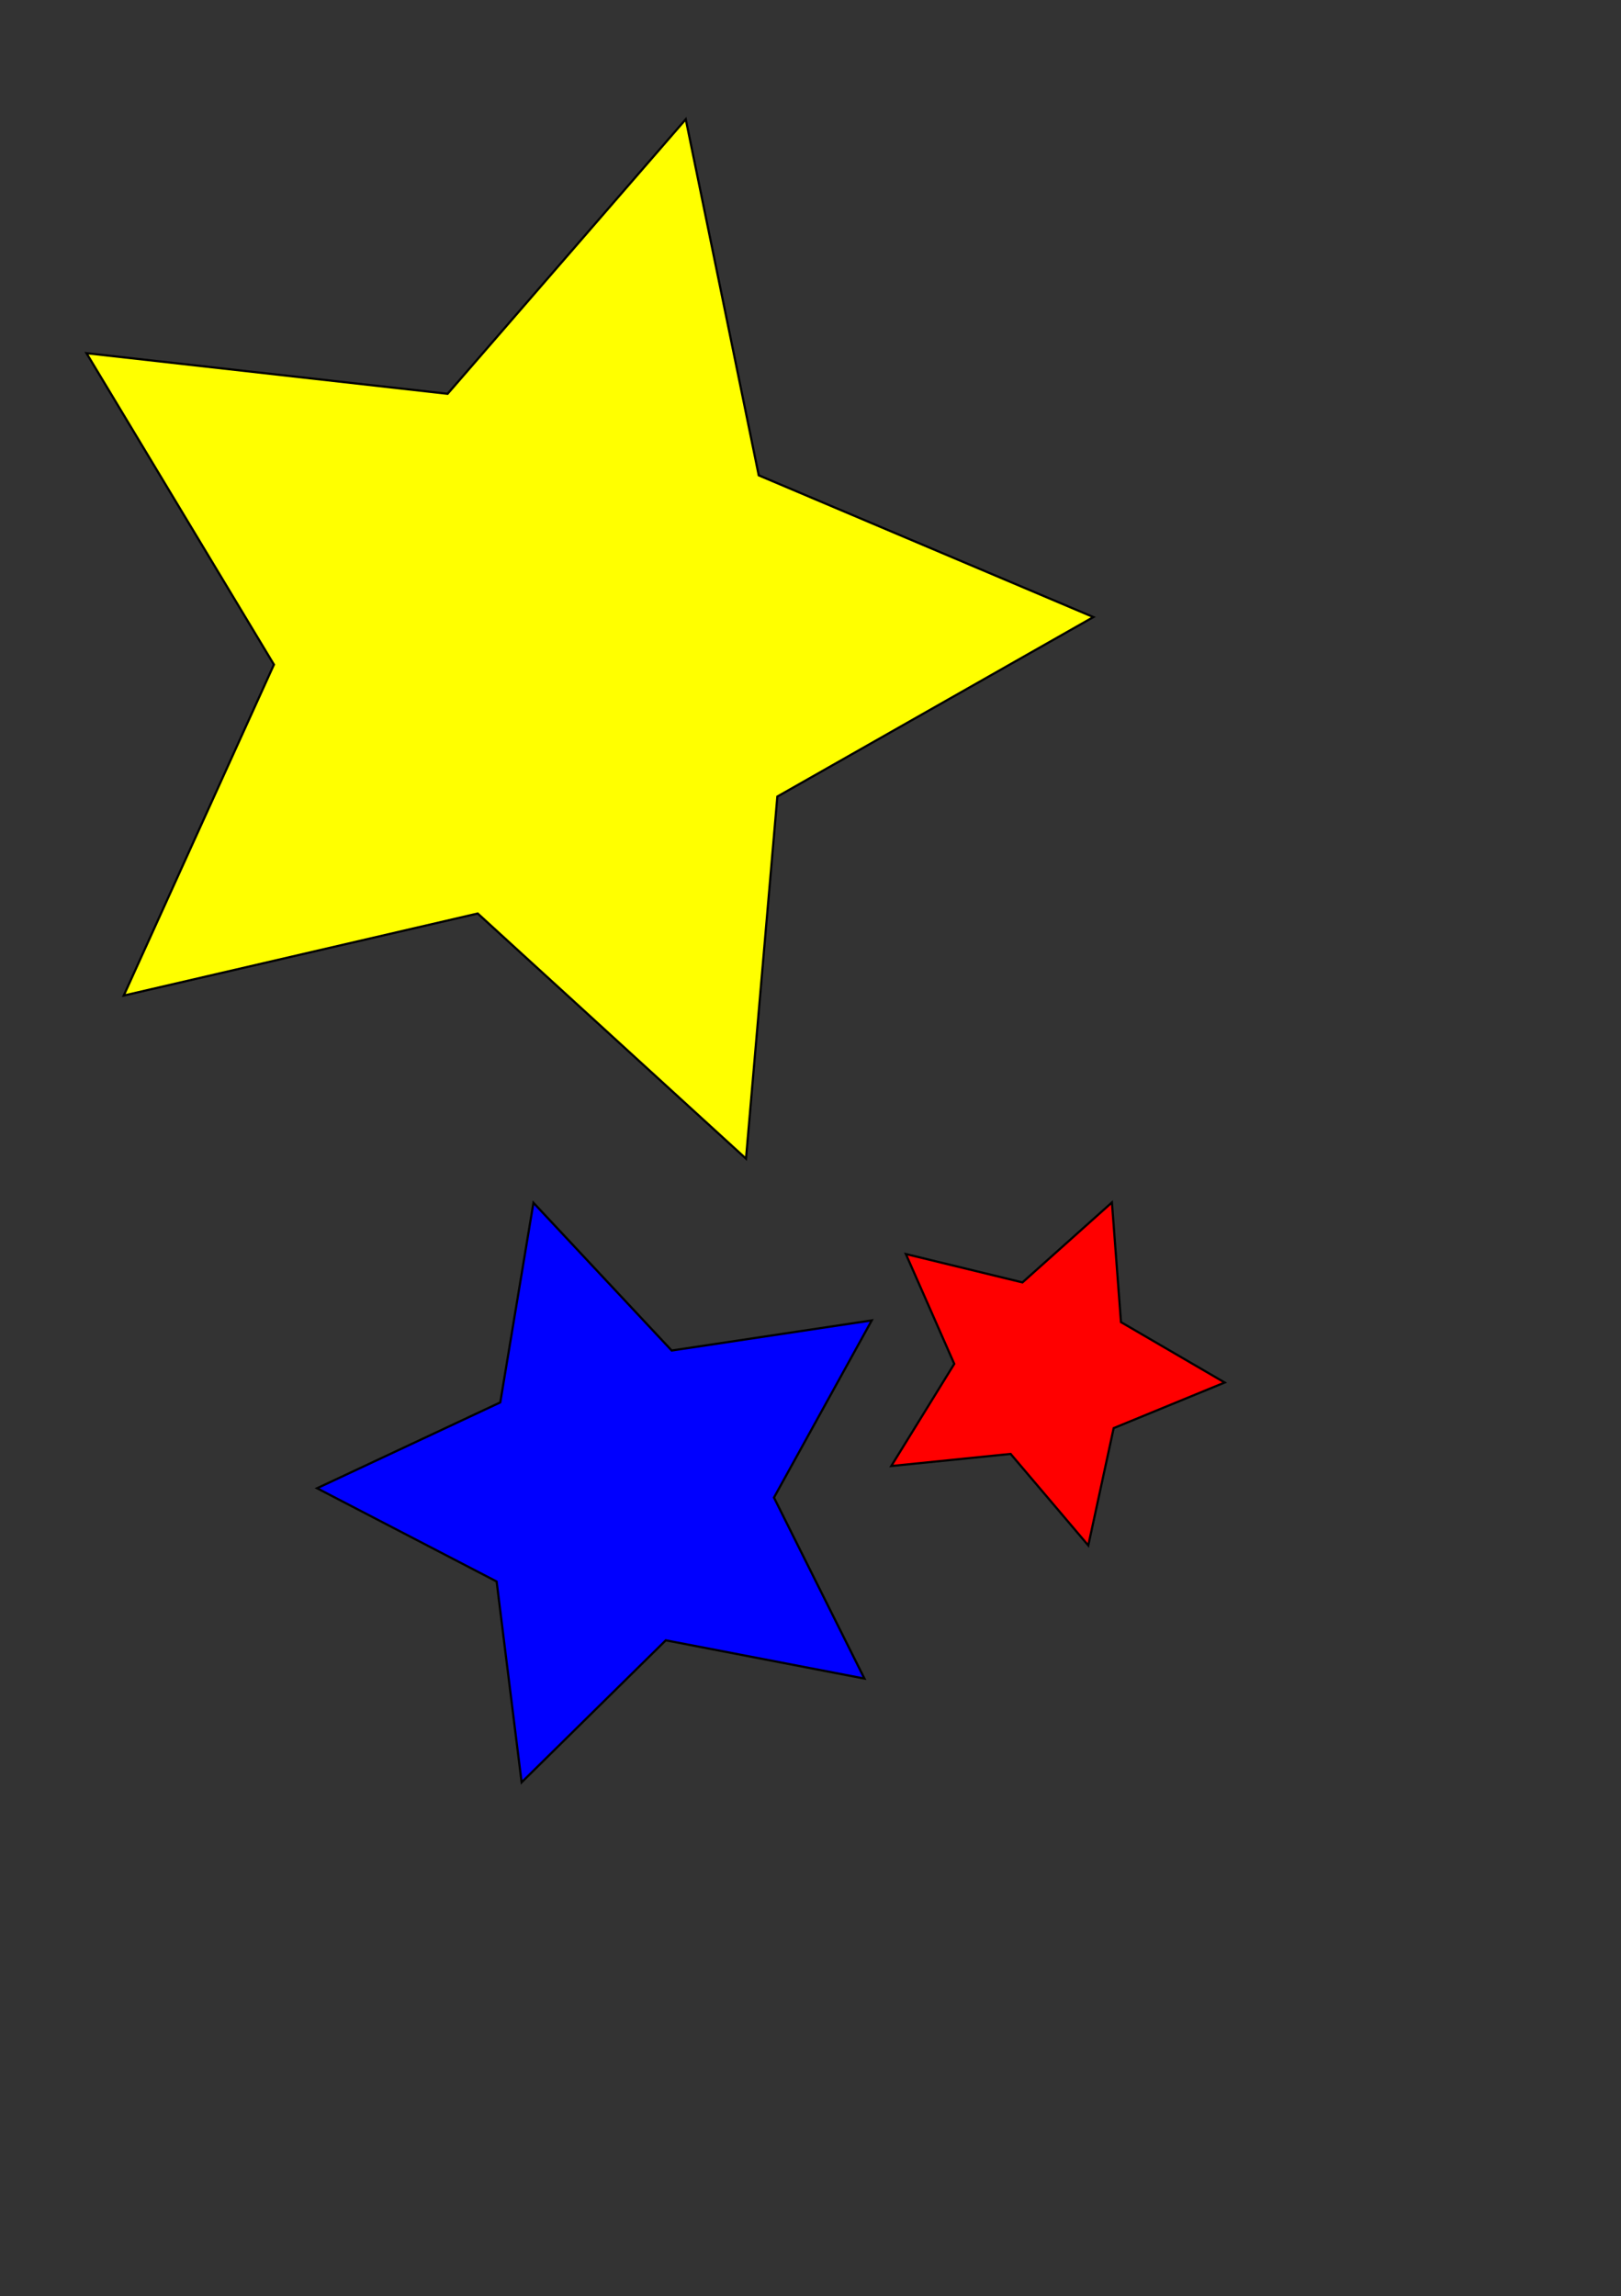 <svg xmlns="http://www.w3.org/2000/svg" xmlns:xlink="http://www.w3.org/1999/xlink" 
  width="745" height="1055">
  <rect width="100%" height="100%" fill="#333333" stroke="none"/>
  <title>Tilted Stars</title>
  <desc>Three 5-pointed stars in various colors, sizes, and positions</desc>
  <g style="stroke:#000000;">
    <path d="M 362.857,640.934 239.557,528.289 76.863,566 145.893,413.926 59.752,270.847 225.714,289.505 335.171,163.366 368.712,326.972 522.5,392.092 377.267,474.548 z" transform="translate(-20,-108.571)" id="star-1" fill="#ffff00">
      <title>Yellow Star</title>
      <desc>A yellow 5-pointed star</desc>
    </path>
    <path d="m 145.714,683.791 84.208,-39.444 15.246,-91.73 63.535,67.898 91.952,-13.846 -44.942,81.407 41.583,83.173 -91.31,-17.586 -66.252,65.25 -11.491,-92.276 z" id="star-2" fill="#0000ff">
      <title>Blue Star</title>
      <desc>A blue 5-pointed star</desc>
    </path>
    <path d="m 597.143,569.505 -51.02,20.948 -11.667,53.905 -35.689,-42.05 -54.872,5.561 28.963,-46.936 -22.245,-50.468 53.589,13.041 41.124,-36.752 4.157,54.996 z" transform="translate(-34.286,65.714)" id="star-3" fill="#ff0000">
      <title>Red Star</title>
      <desc>A red 5-pointed star</desc>
    </path>
  </g>
</svg>

